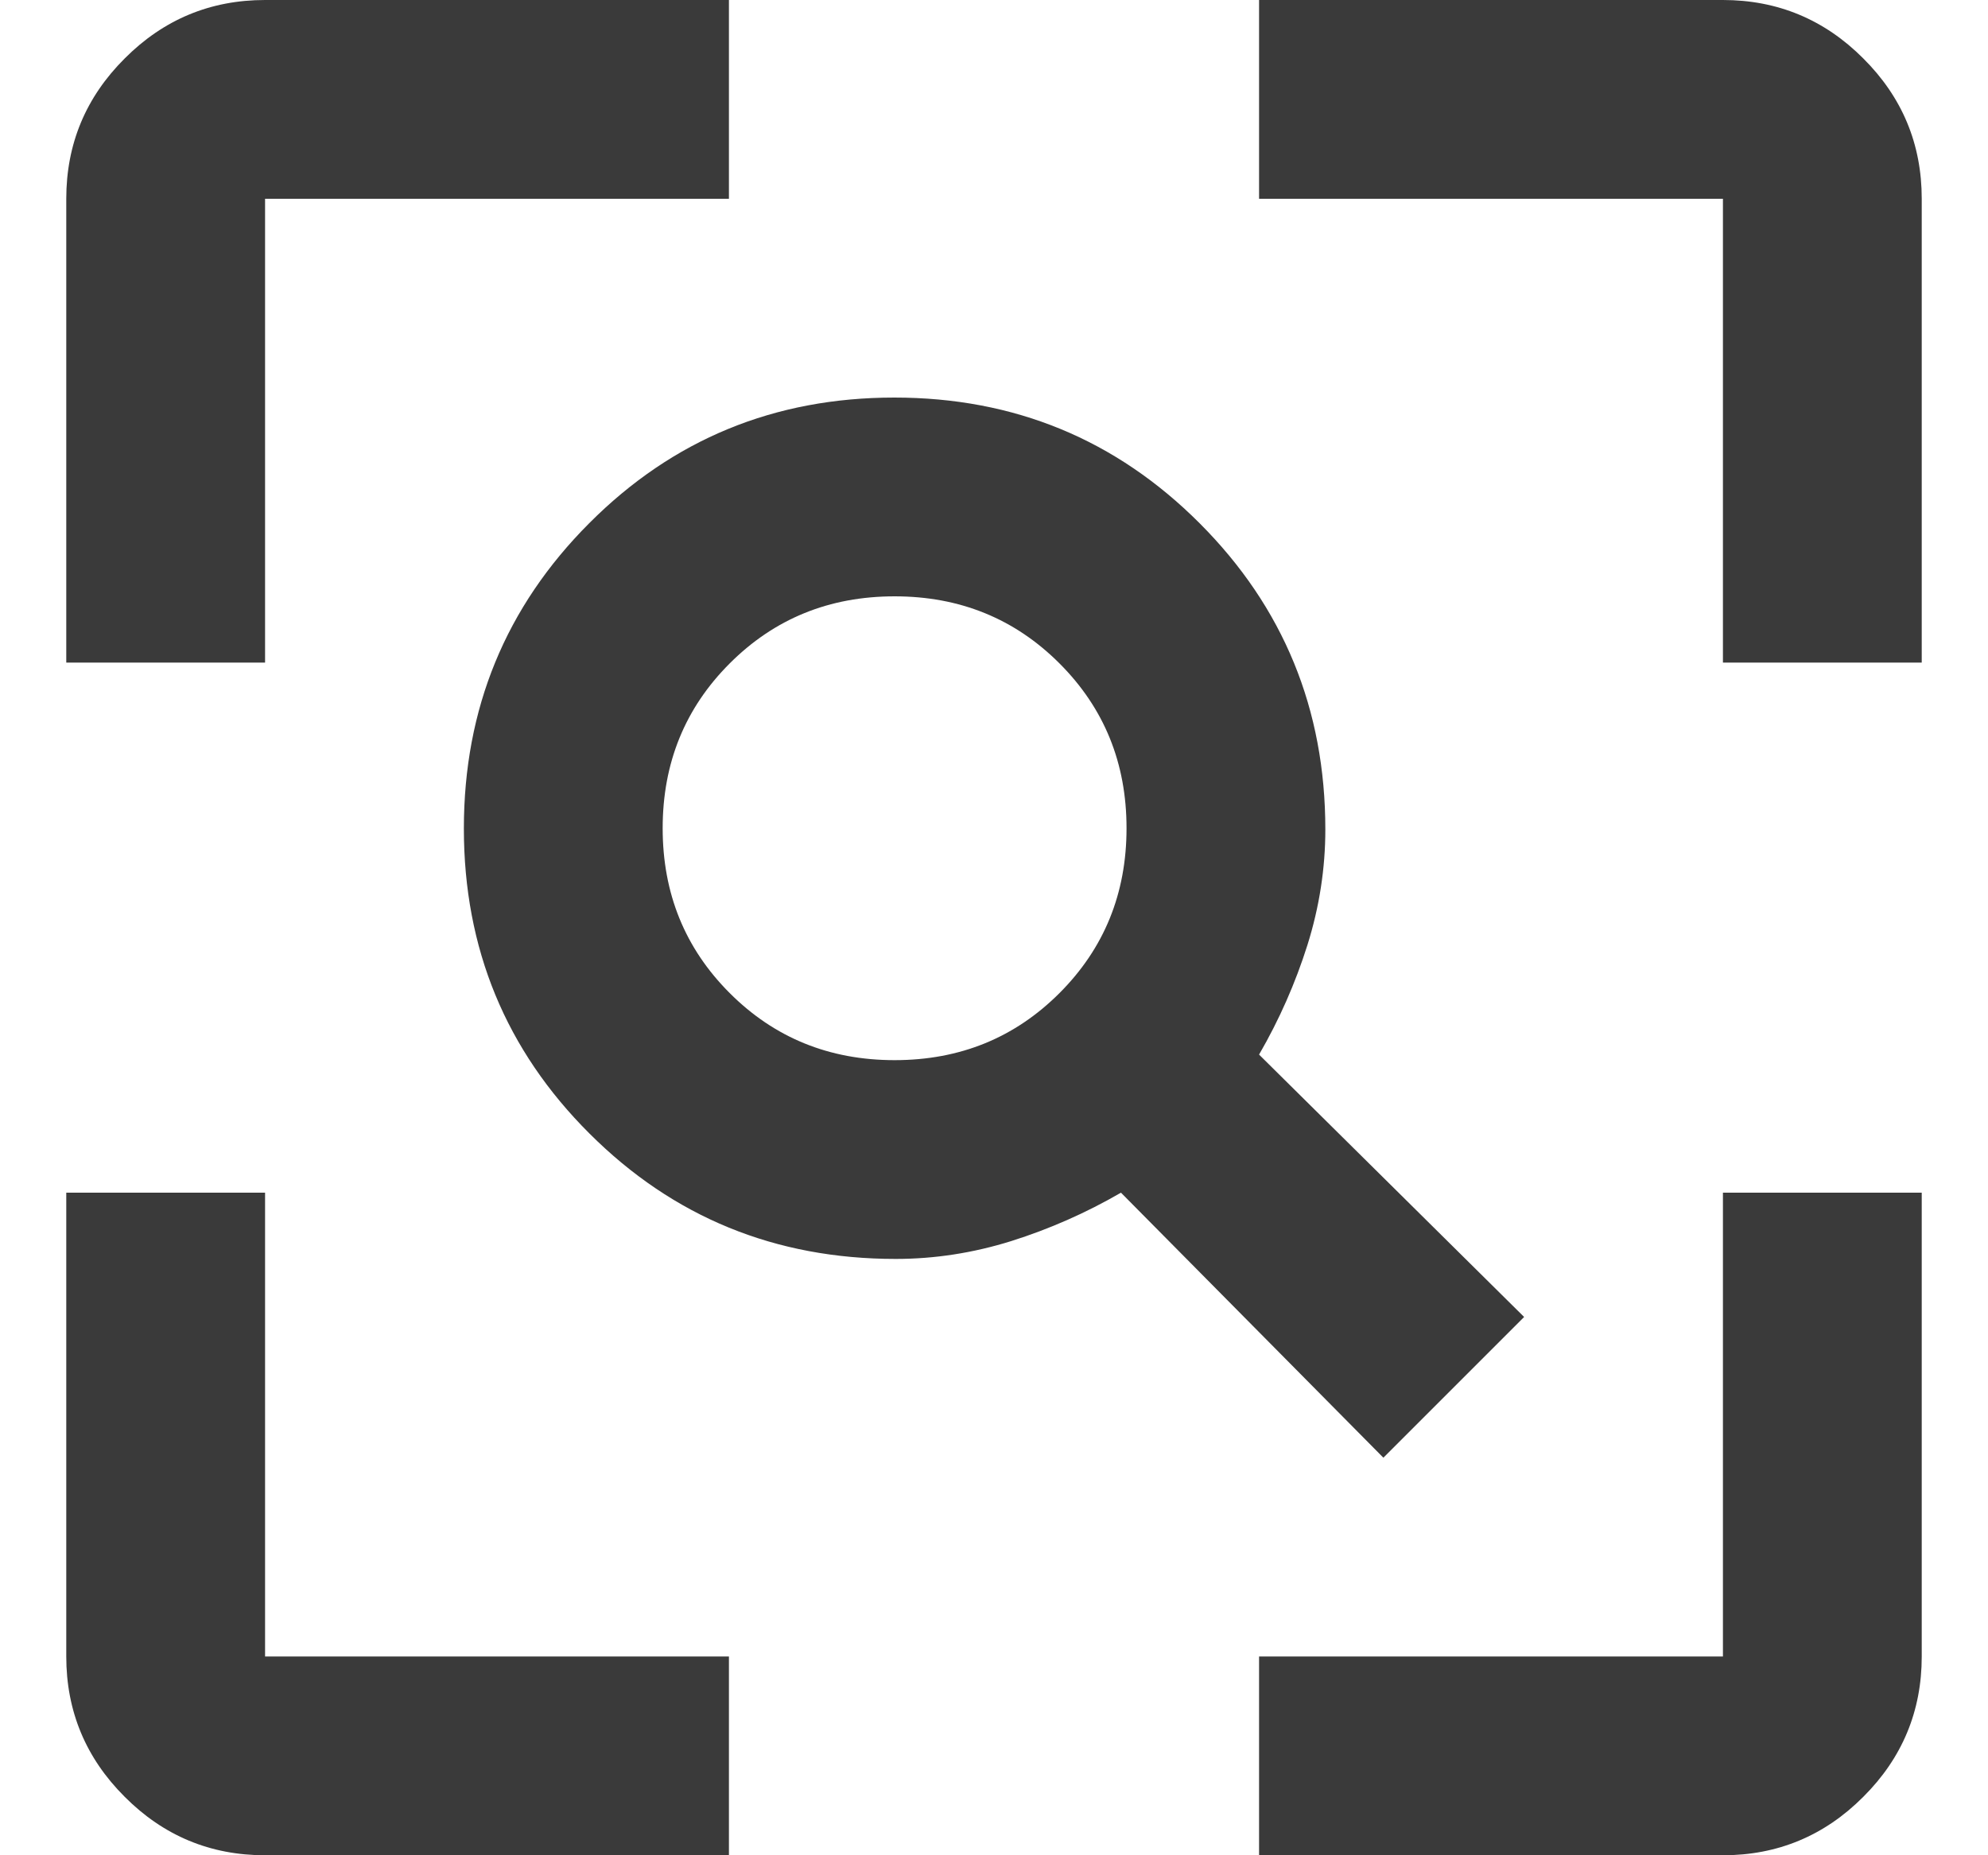 <svg width="15" height="14" viewBox="0 0 15 14" fill="none" xmlns="http://www.w3.org/2000/svg">
<path d="M6.75 8C7.243 8 7.657 7.831 7.994 7.494C8.331 7.157 8.5 6.743 8.5 6.25C8.5 5.757 8.331 5.343 7.994 5.006C7.657 4.669 7.243 4.5 6.75 4.5C6.257 4.5 5.843 4.669 5.506 5.006C5.169 5.343 5 5.757 5 6.25C5 6.743 5.169 7.157 5.506 7.494C5.843 7.831 6.257 8 6.75 8ZM10.438 11L8.458 9C8.194 9.153 7.919 9.274 7.631 9.365C7.343 9.455 7.052 9.5 6.758 9.5C5.85 9.5 5.08 9.185 4.448 8.554C3.816 7.924 3.5 7.157 3.5 6.252C3.5 5.348 3.815 4.58 4.446 3.948C5.076 3.316 5.843 3 6.748 3C7.652 3 8.42 3.316 9.052 3.949C9.684 4.582 10 5.352 10 6.259C10 6.553 9.955 6.844 9.865 7.131C9.774 7.419 9.653 7.694 9.5 7.958L11.5 9.938L10.438 11ZM2 14C1.587 14 1.234 13.853 0.941 13.559C0.647 13.266 0.5 12.912 0.5 12.5V9H2V12.5H5.5V14H2ZM9.5 14V12.5H13V9H14.5V12.5C14.5 12.912 14.353 13.266 14.059 13.559C13.766 13.853 13.412 14 13 14H9.5ZM0.5 5V1.5C0.5 1.087 0.647 0.734 0.941 0.441C1.234 0.147 1.587 0 2 0H5.5V1.5H2V5H0.5ZM13 5V1.5H9.5V0H13C13.412 0 13.766 0.147 14.059 0.441C14.353 0.734 14.5 1.087 14.5 1.5V5H13Z" fill="#3A3A3A"/>
</svg>
